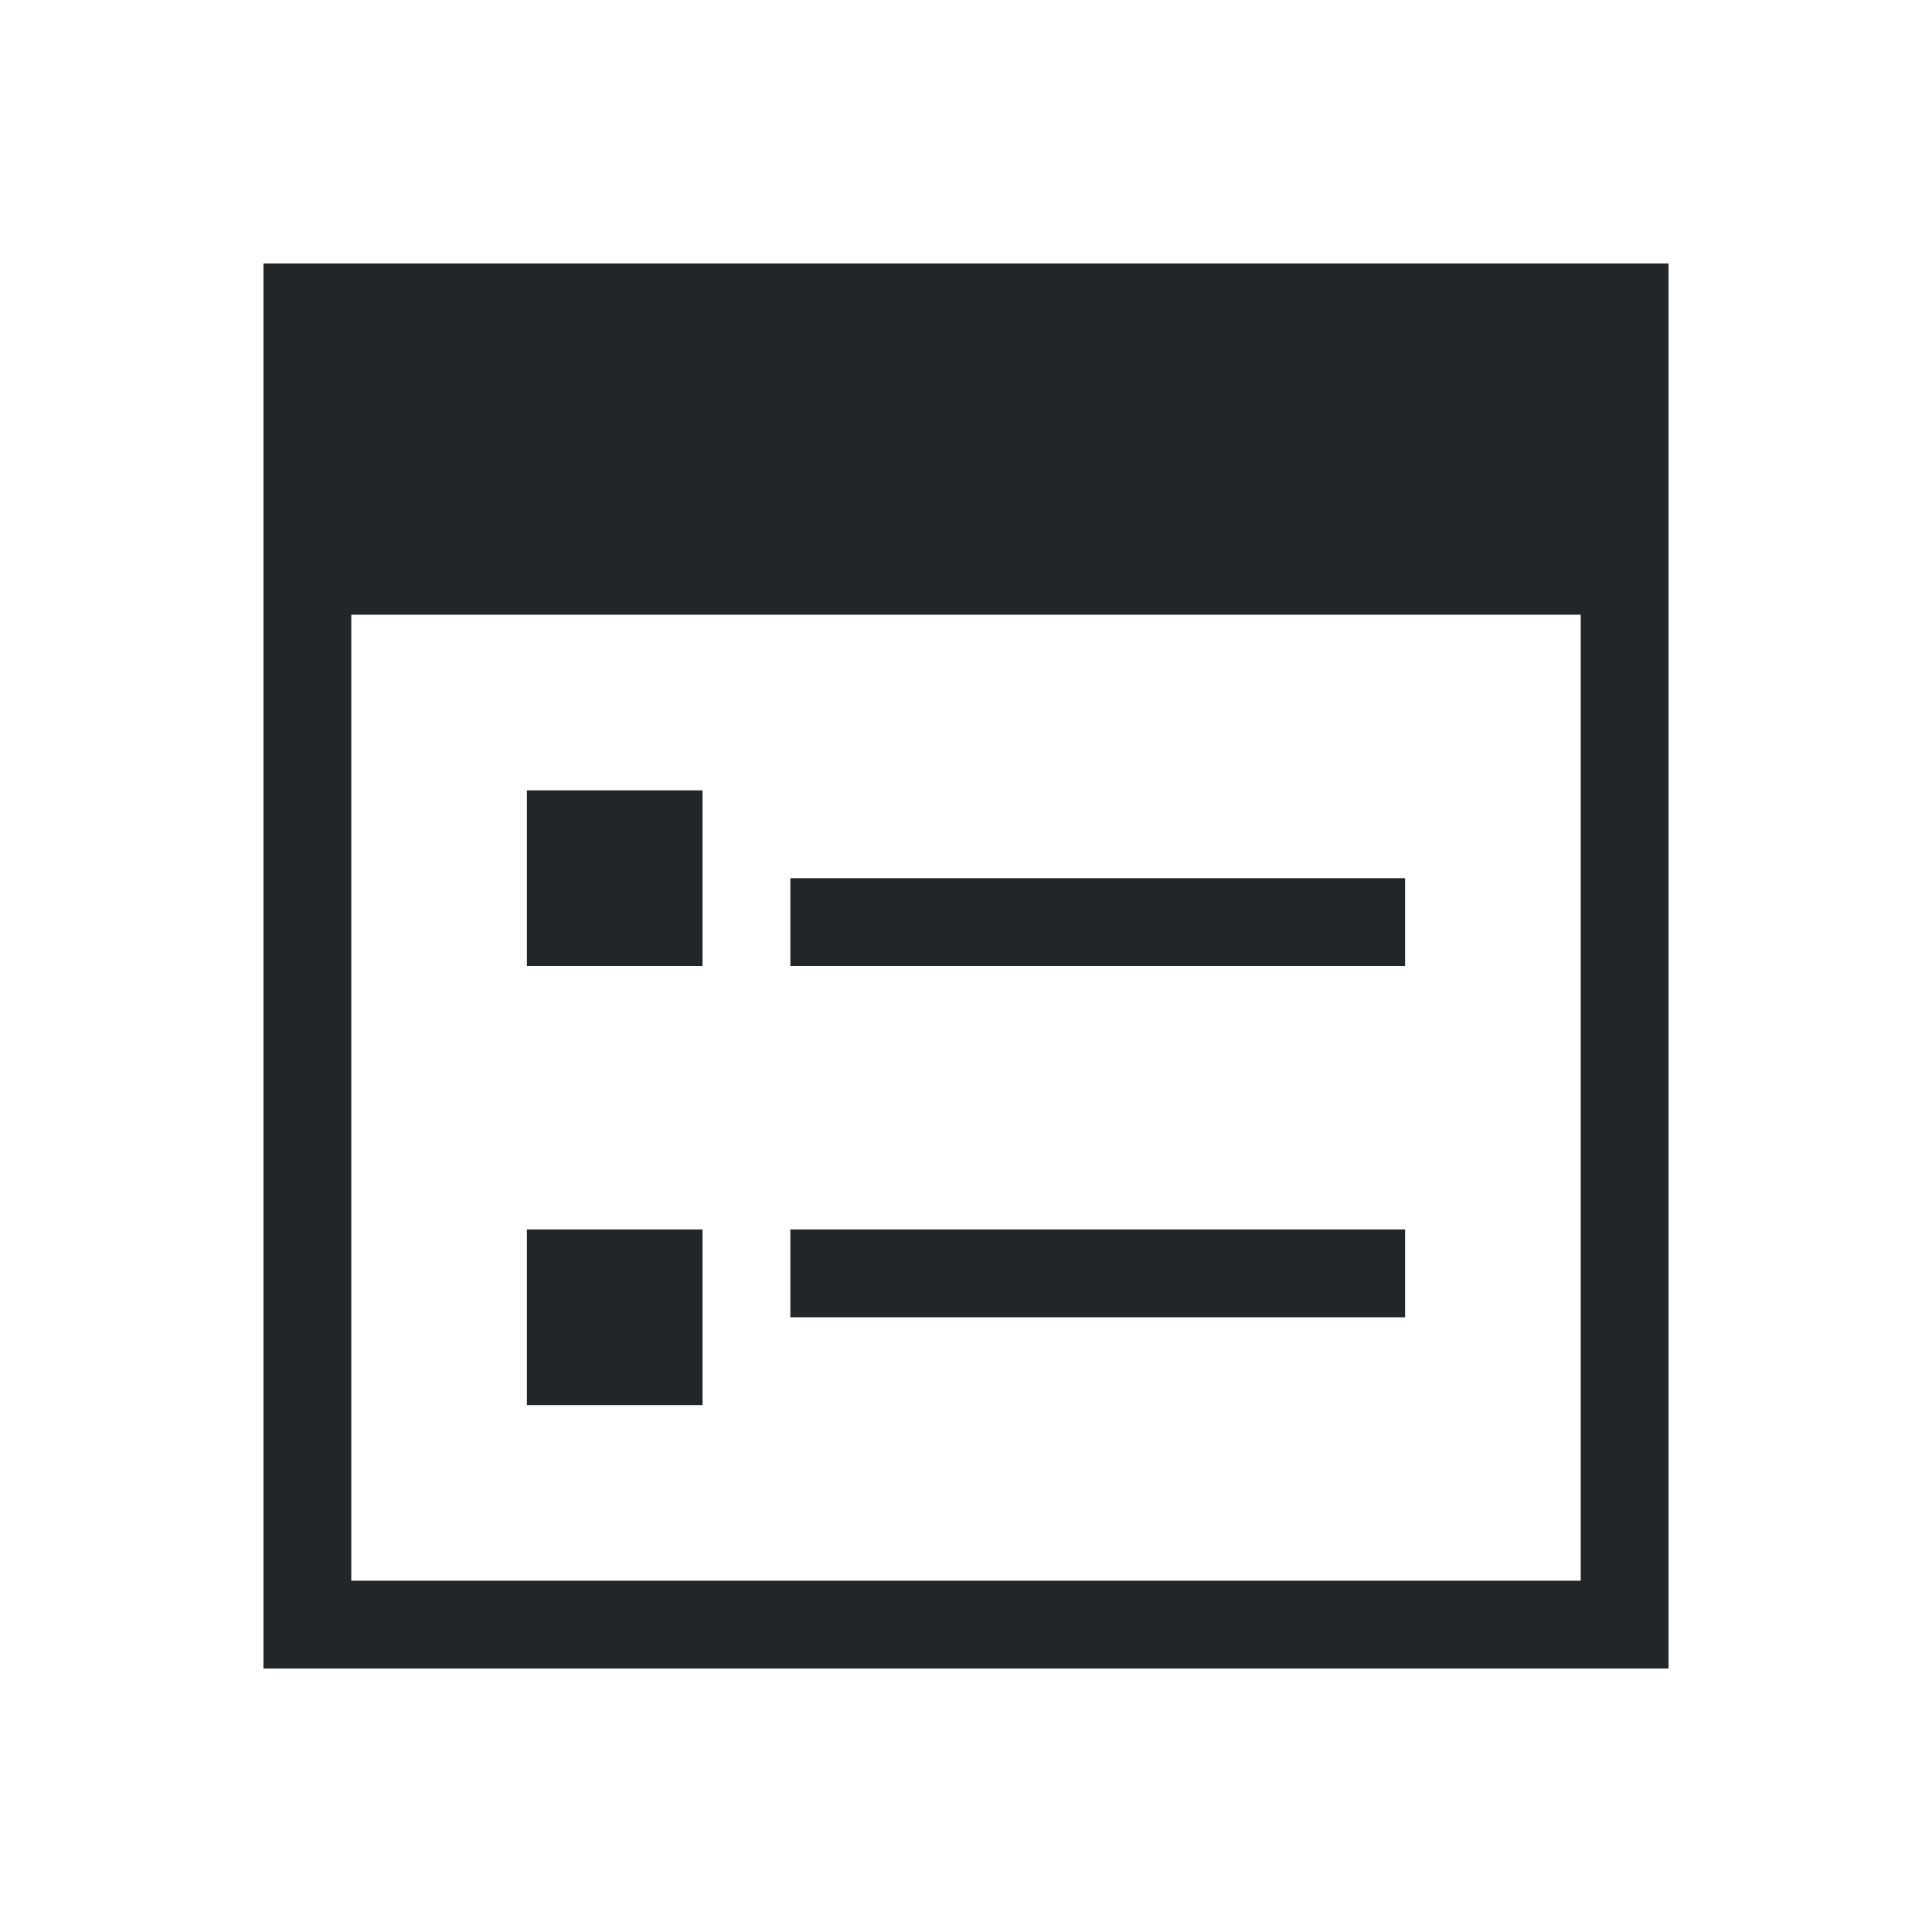 <svg xmlns="http://www.w3.org/2000/svg" viewBox="0 0 22 22">
  <defs id="defs3051">
    <style type="text/css" id="current-color-scheme">
      .ColorScheme-Text {
        color:#232629;
      }
      </style>
  </defs>
 <path 
    style="fill:currentColor;fill-opacity:1;stroke:none" 
    d="M 3 3 L 3 19 L 19 19 L 19 3 L 3 3 z M 4 7 L 18 7 L 18 18 L 4 18 L 4 7 z M 6 9 L 6 11 L 8 11 L 8 9 L 6 9 z M 9 10 L 9 11 L 16 11 L 16 10 L 9 10 z M 6 14 L 6 16 L 8 16 L 8 14 L 6 14 z M 9 14 L 9 15 L 16 15 L 16 14 L 9 14 z "
    class="ColorScheme-Text"
    />  
</svg>
